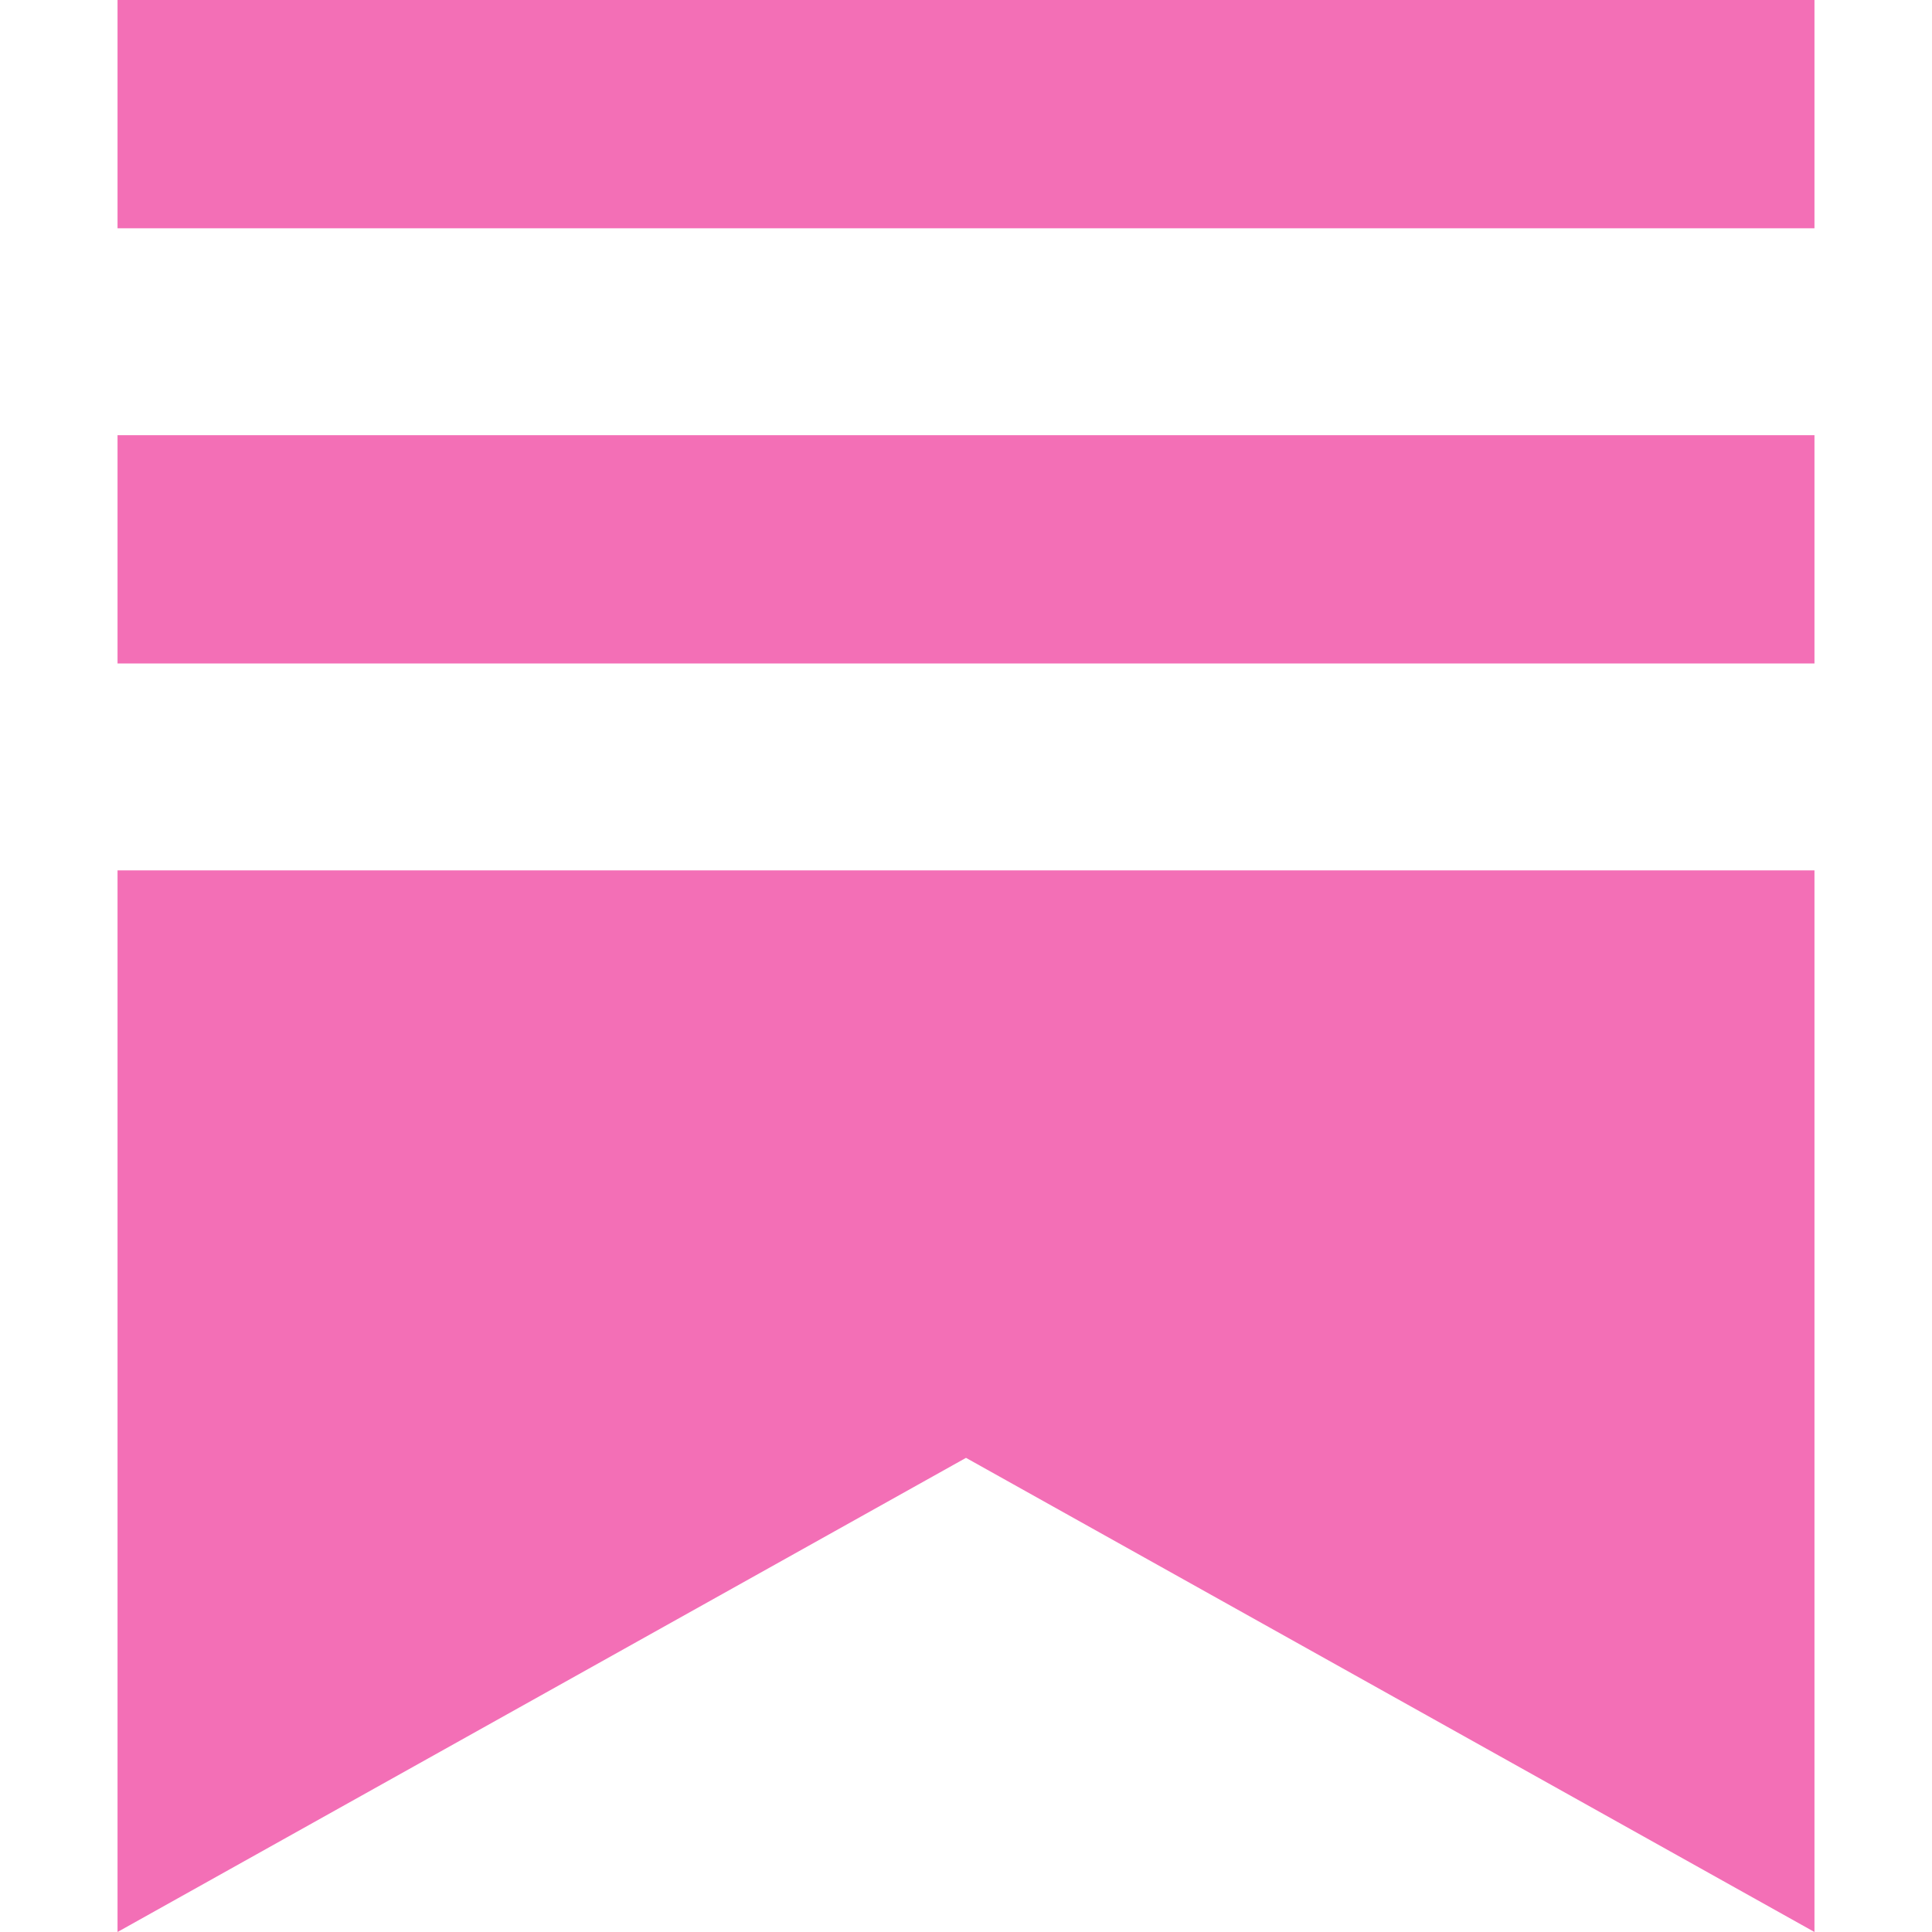 <svg role="img" width="32px" height="32px" viewBox="0 0 24 24" xmlns="http://www.w3.org/2000/svg"><title>Substack</title><path fill="#f36fb6" d="M22.539 8.242H1.46V5.406h21.08v2.836zM1.46 10.812V24L12 18.11 22.54 24V10.812H1.46zM22.54 0H1.46v2.836h21.08V0z"/></svg>